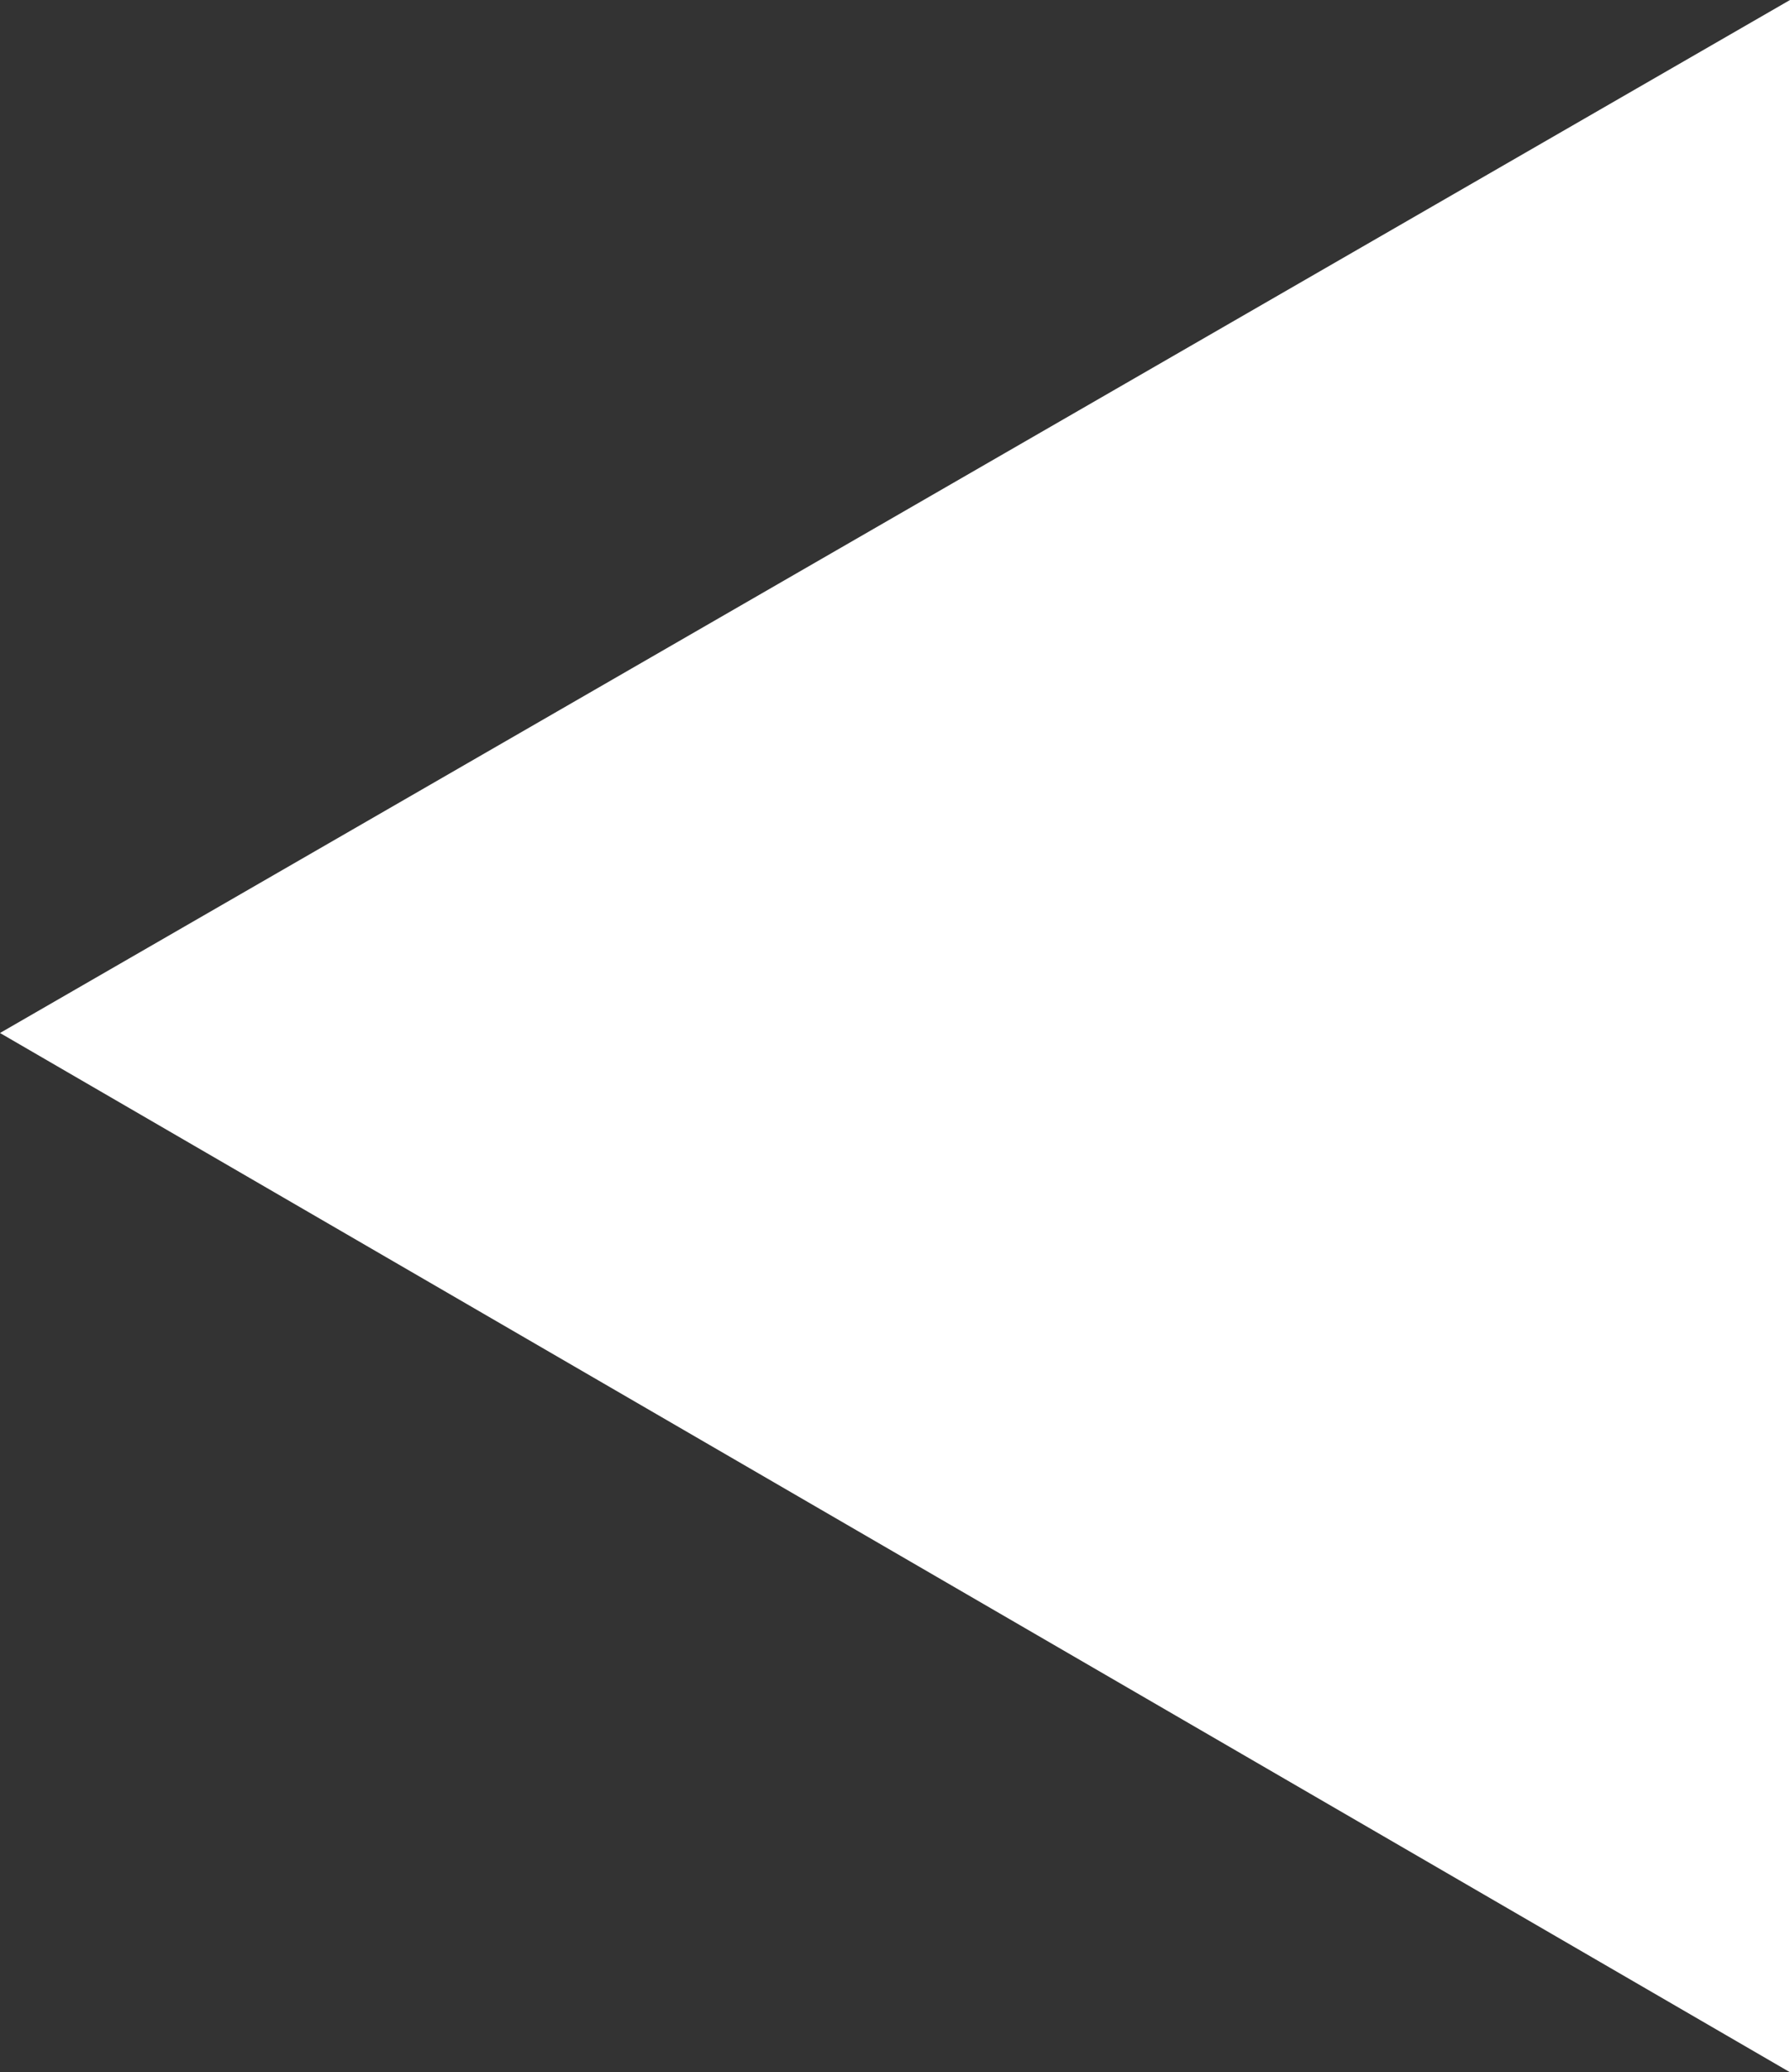 <?xml version="1.0" encoding="utf-8"?>
<!-- Generator: Adobe Illustrator 19.1.0, SVG Export Plug-In . SVG Version: 6.00 Build 0)  -->
<svg version="1.1" id="Layer_1" xmlns="http://www.w3.org/2000/svg" xmlns:xlink="http://www.w3.org/1999/xlink" x="0px" y="0px"
	 viewBox="0 0 28.6 33.1" style="enable-background:new 0 0 28.6 33.1;" xml:space="preserve">
<rect x="0" y="0" width="28.6" height="33.1" fill="#333333" stroke="none"/>
<style type="text/css">
	.st0{fill:#FFFFFF;}
</style>
<polygon class="st0" points="-1450.3,33.1 -1478.9,16.5 -1450.3,0 "/>
<polygon class="st0" points="28.6,33.1 0,16.5 28.6,0 "/>
</svg>

